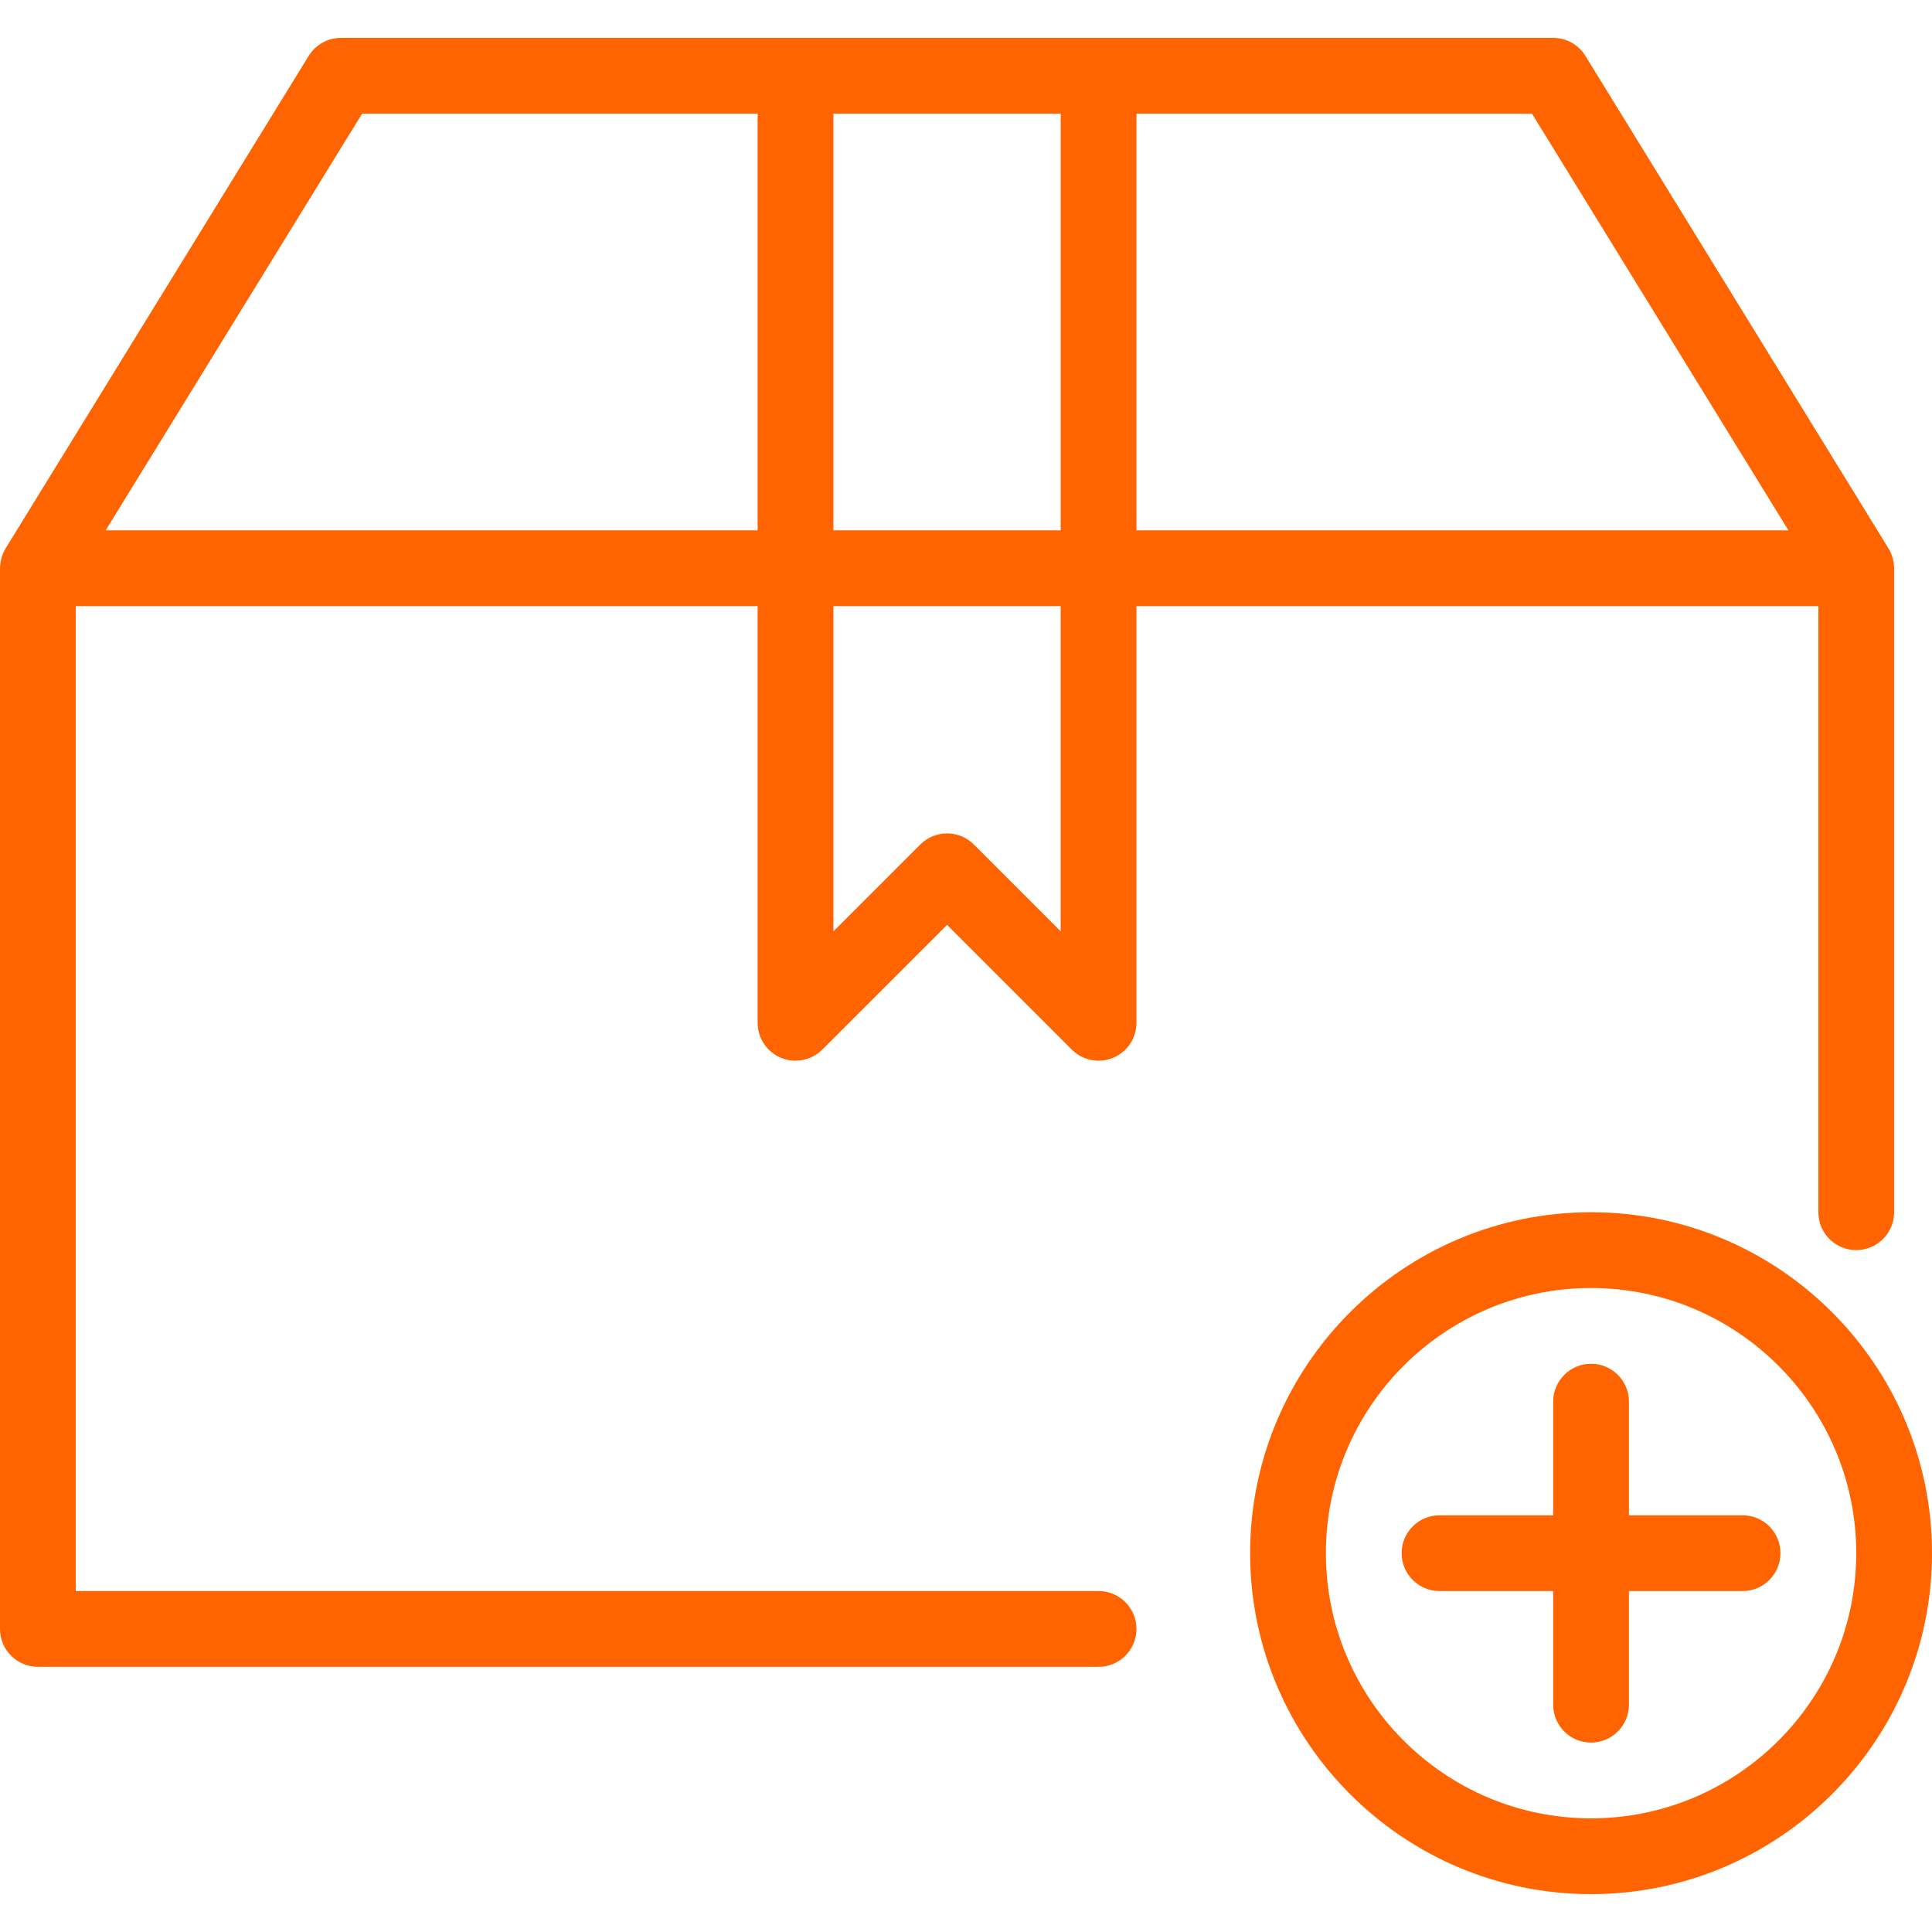 <?xml version="1.0" encoding="UTF-8"?> <svg xmlns="http://www.w3.org/2000/svg" width="80" height="80" viewBox="0 0 80 80" fill="none"><path d="M65.882 50.196C58.098 50.196 51.765 56.529 51.765 64.314C51.765 72.099 58.098 78.432 65.882 78.432C73.667 78.432 80 72.099 80 64.314C80 56.529 73.667 50.196 65.882 50.196ZM65.882 75.294C59.828 75.294 54.902 70.369 54.902 64.314C54.902 58.259 59.828 53.334 65.882 53.334C71.937 53.334 76.863 58.259 76.863 64.314C76.863 70.369 71.937 75.294 65.882 75.294Z" fill="#FF6400"></path><path d="M72.157 62.745H67.451V58.039C67.451 57.173 66.748 56.471 65.882 56.471C65.016 56.471 64.314 57.173 64.314 58.039V62.745H59.608C58.741 62.745 58.039 63.448 58.039 64.314C58.039 65.18 58.741 65.882 59.608 65.882H64.314V70.588C64.314 71.455 65.016 72.157 65.882 72.157C66.748 72.157 67.451 71.455 67.451 70.588V65.882H72.157C73.023 65.882 73.725 65.18 73.725 64.314C73.725 63.448 73.023 62.745 72.157 62.745Z" fill="#FF6400"></path><path d="M78.43 23.516C78.429 23.425 78.419 23.334 78.403 23.244C78.398 23.219 78.392 23.196 78.387 23.172C78.37 23.099 78.348 23.028 78.32 22.958C78.313 22.941 78.309 22.923 78.301 22.907C78.272 22.838 78.238 22.771 78.198 22.707L65.649 2.315C65.364 1.851 64.858 1.568 64.314 1.568H45.49H32.941H14.118C13.573 1.568 13.067 1.851 12.782 2.315L0.233 22.707C0.193 22.771 0.159 22.838 0.13 22.907C0.123 22.923 0.118 22.94 0.111 22.957C0.084 23.027 0.062 23.099 0.045 23.172C0.039 23.195 0.033 23.219 0.029 23.243C0.012 23.334 0.002 23.425 0.001 23.516C0.001 23.52 0 23.525 0 23.529V67.451C0 68.317 0.702 69.019 1.569 69.019H45.49C46.356 69.019 47.059 68.317 47.059 67.451C47.059 66.585 46.356 65.882 45.49 65.882H3.137V25.098H31.372V42.353C31.372 42.987 31.755 43.559 32.341 43.802C32.926 44.044 33.602 43.91 34.05 43.462L39.216 38.297L44.381 43.462C44.681 43.762 45.082 43.921 45.49 43.921C45.692 43.921 45.896 43.882 46.09 43.802C46.676 43.559 47.059 42.987 47.059 42.353V25.098H75.294V50.196C75.294 51.062 75.996 51.764 76.862 51.764C77.729 51.764 78.431 51.062 78.431 50.196V23.529C78.431 23.525 78.43 23.52 78.43 23.516ZM31.372 21.96H4.376L14.994 4.706H31.372V21.96ZM43.922 38.566L40.325 34.969C40.019 34.663 39.617 34.51 39.216 34.51C38.814 34.51 38.413 34.663 38.107 34.969L34.51 38.566V25.098H43.921V38.566H43.922ZM43.922 21.96H34.51V4.706H43.922V21.96ZM47.059 21.96V4.706H63.437L74.055 21.96H47.059Z" fill="#FF6400"></path></svg> 